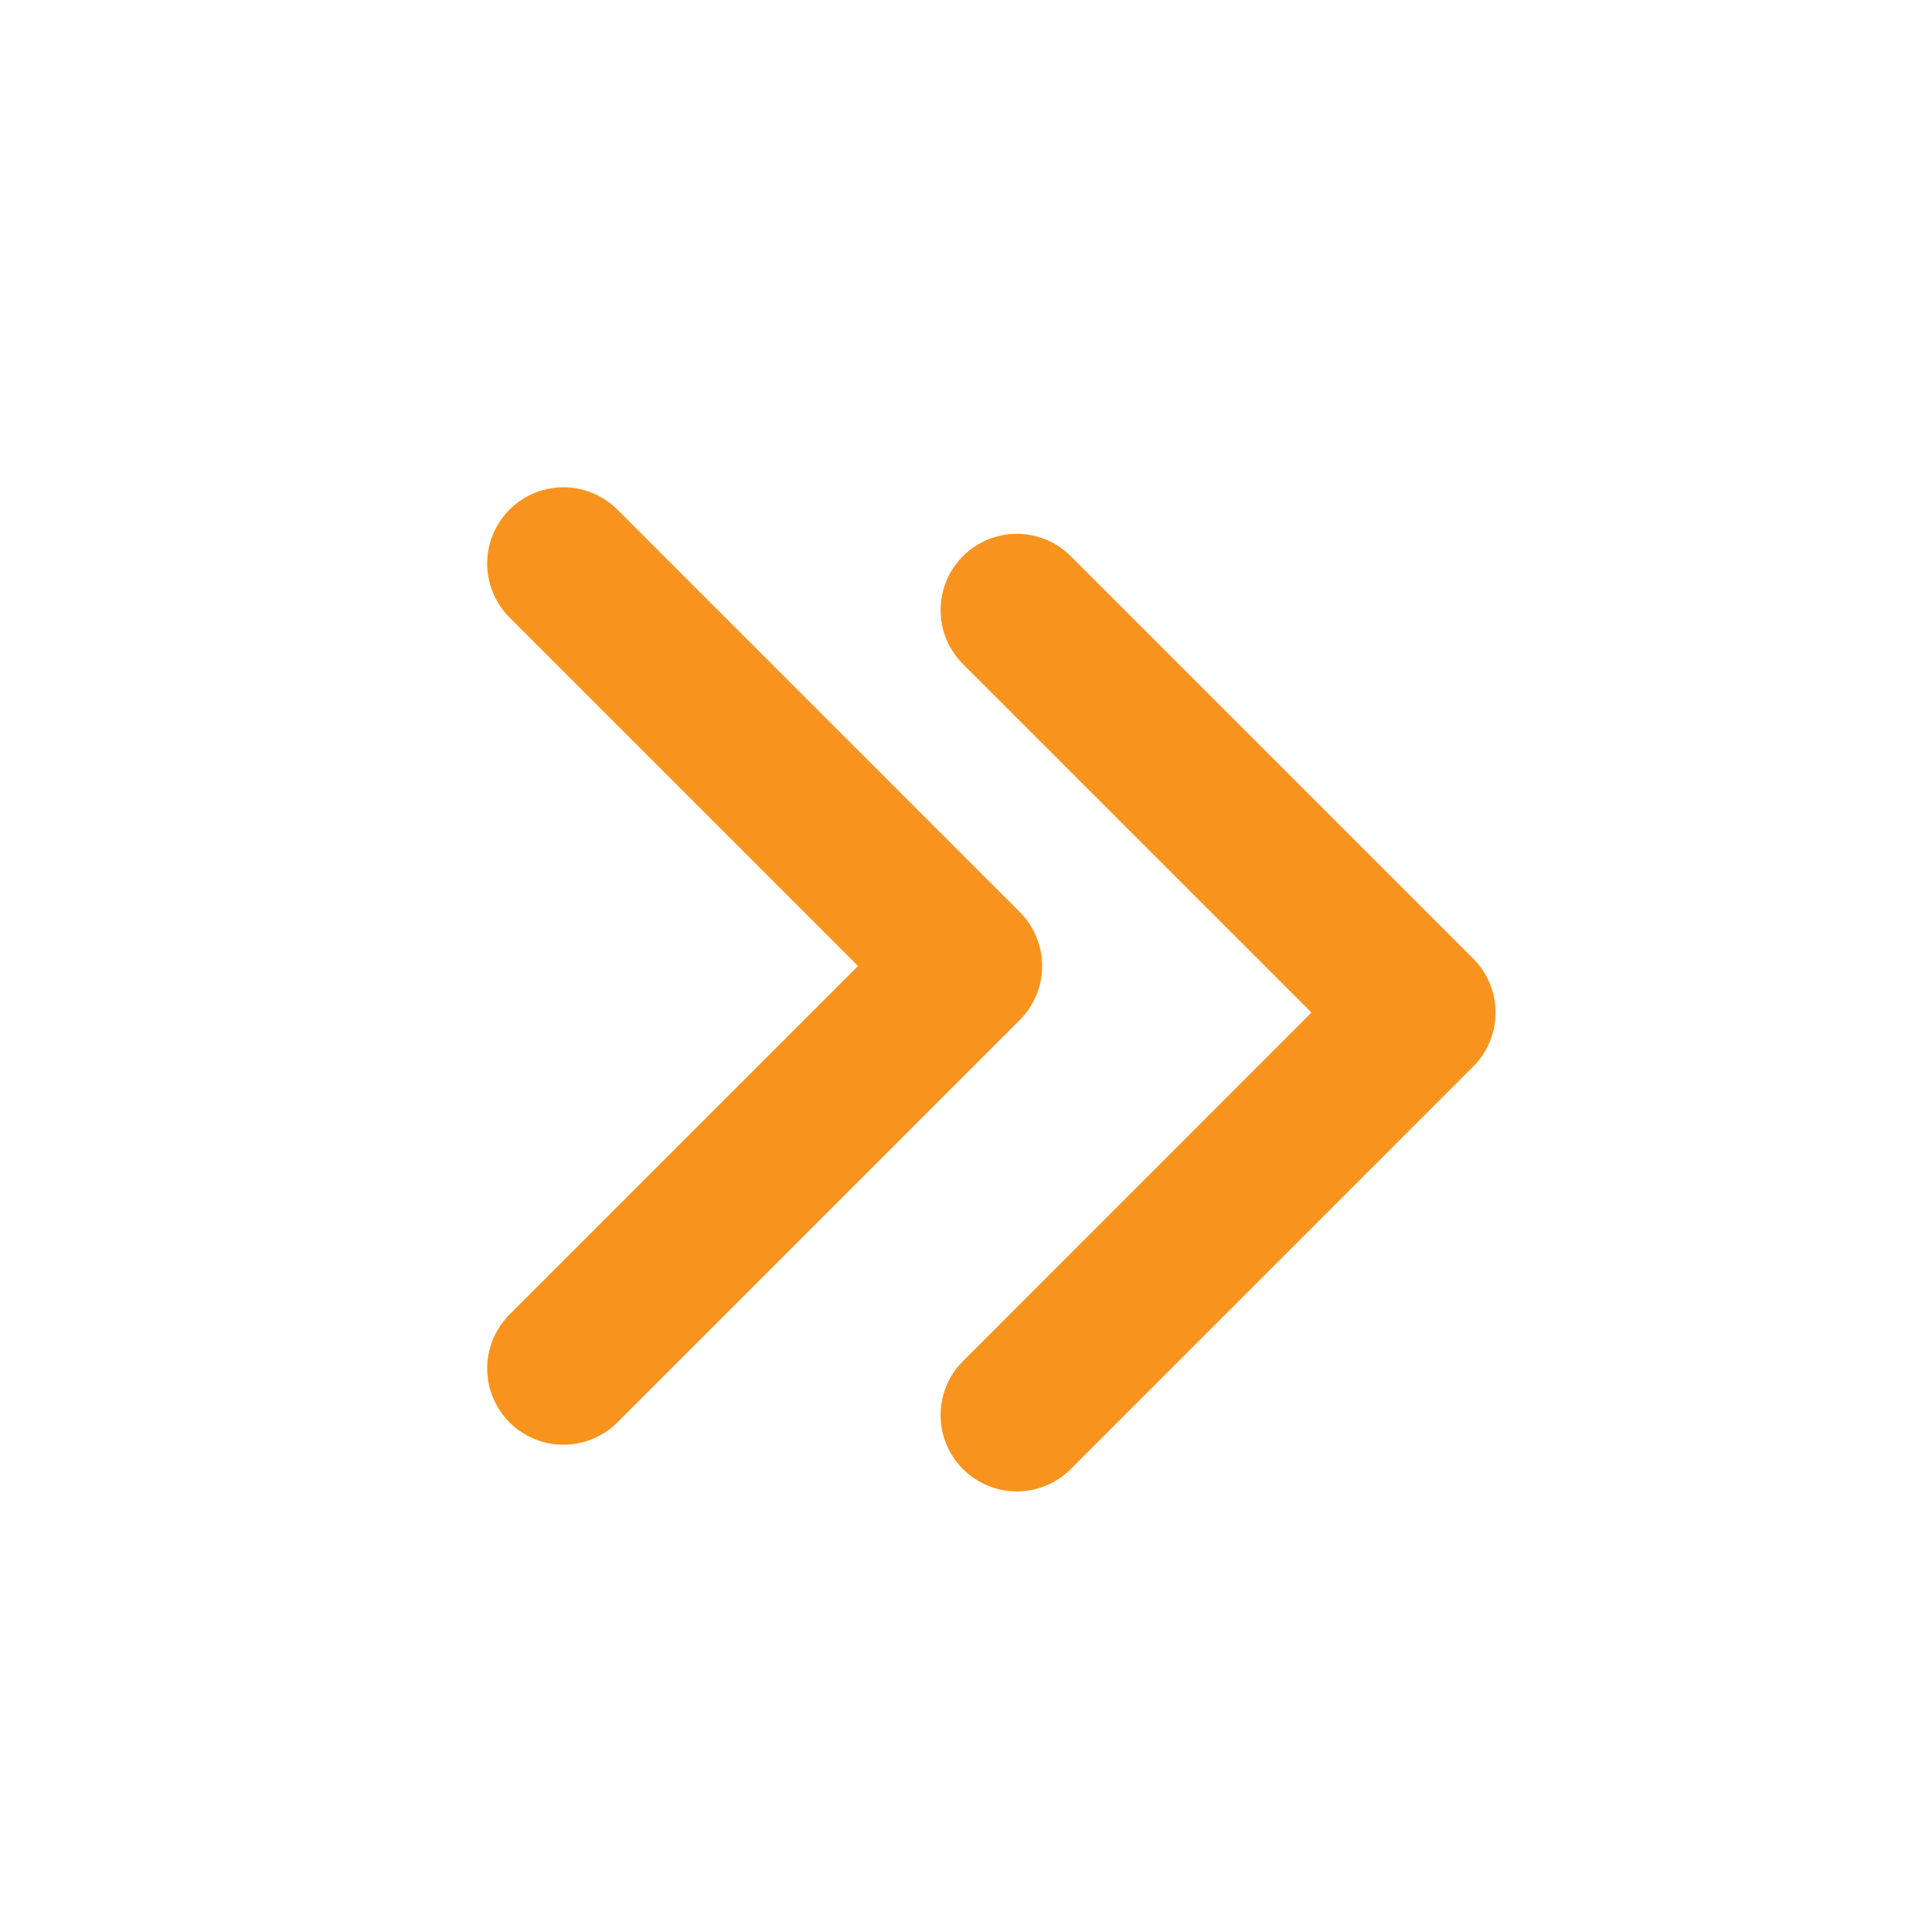 <svg width="19" height="19" viewBox="0 0 19 19" fill="none" xmlns="http://www.w3.org/2000/svg">
<g clip-path="url(#clip0_281_1577)">
<path d="M5.541 5.542L9.499 9.5L5.541 13.458" stroke="#F8941D" stroke-width="1.5" stroke-linecap="round" stroke-linejoin="round"/>
<path d="M10 6L13.958 9.958L10 13.917" stroke="#F8941D" stroke-width="1.5" stroke-linecap="round" stroke-linejoin="round"/>
</g>
<defs>
<clipPath id="clip0_281_1577">
<rect width="19" height="19" fill="white"/>
</clipPath>
</defs>
</svg>
